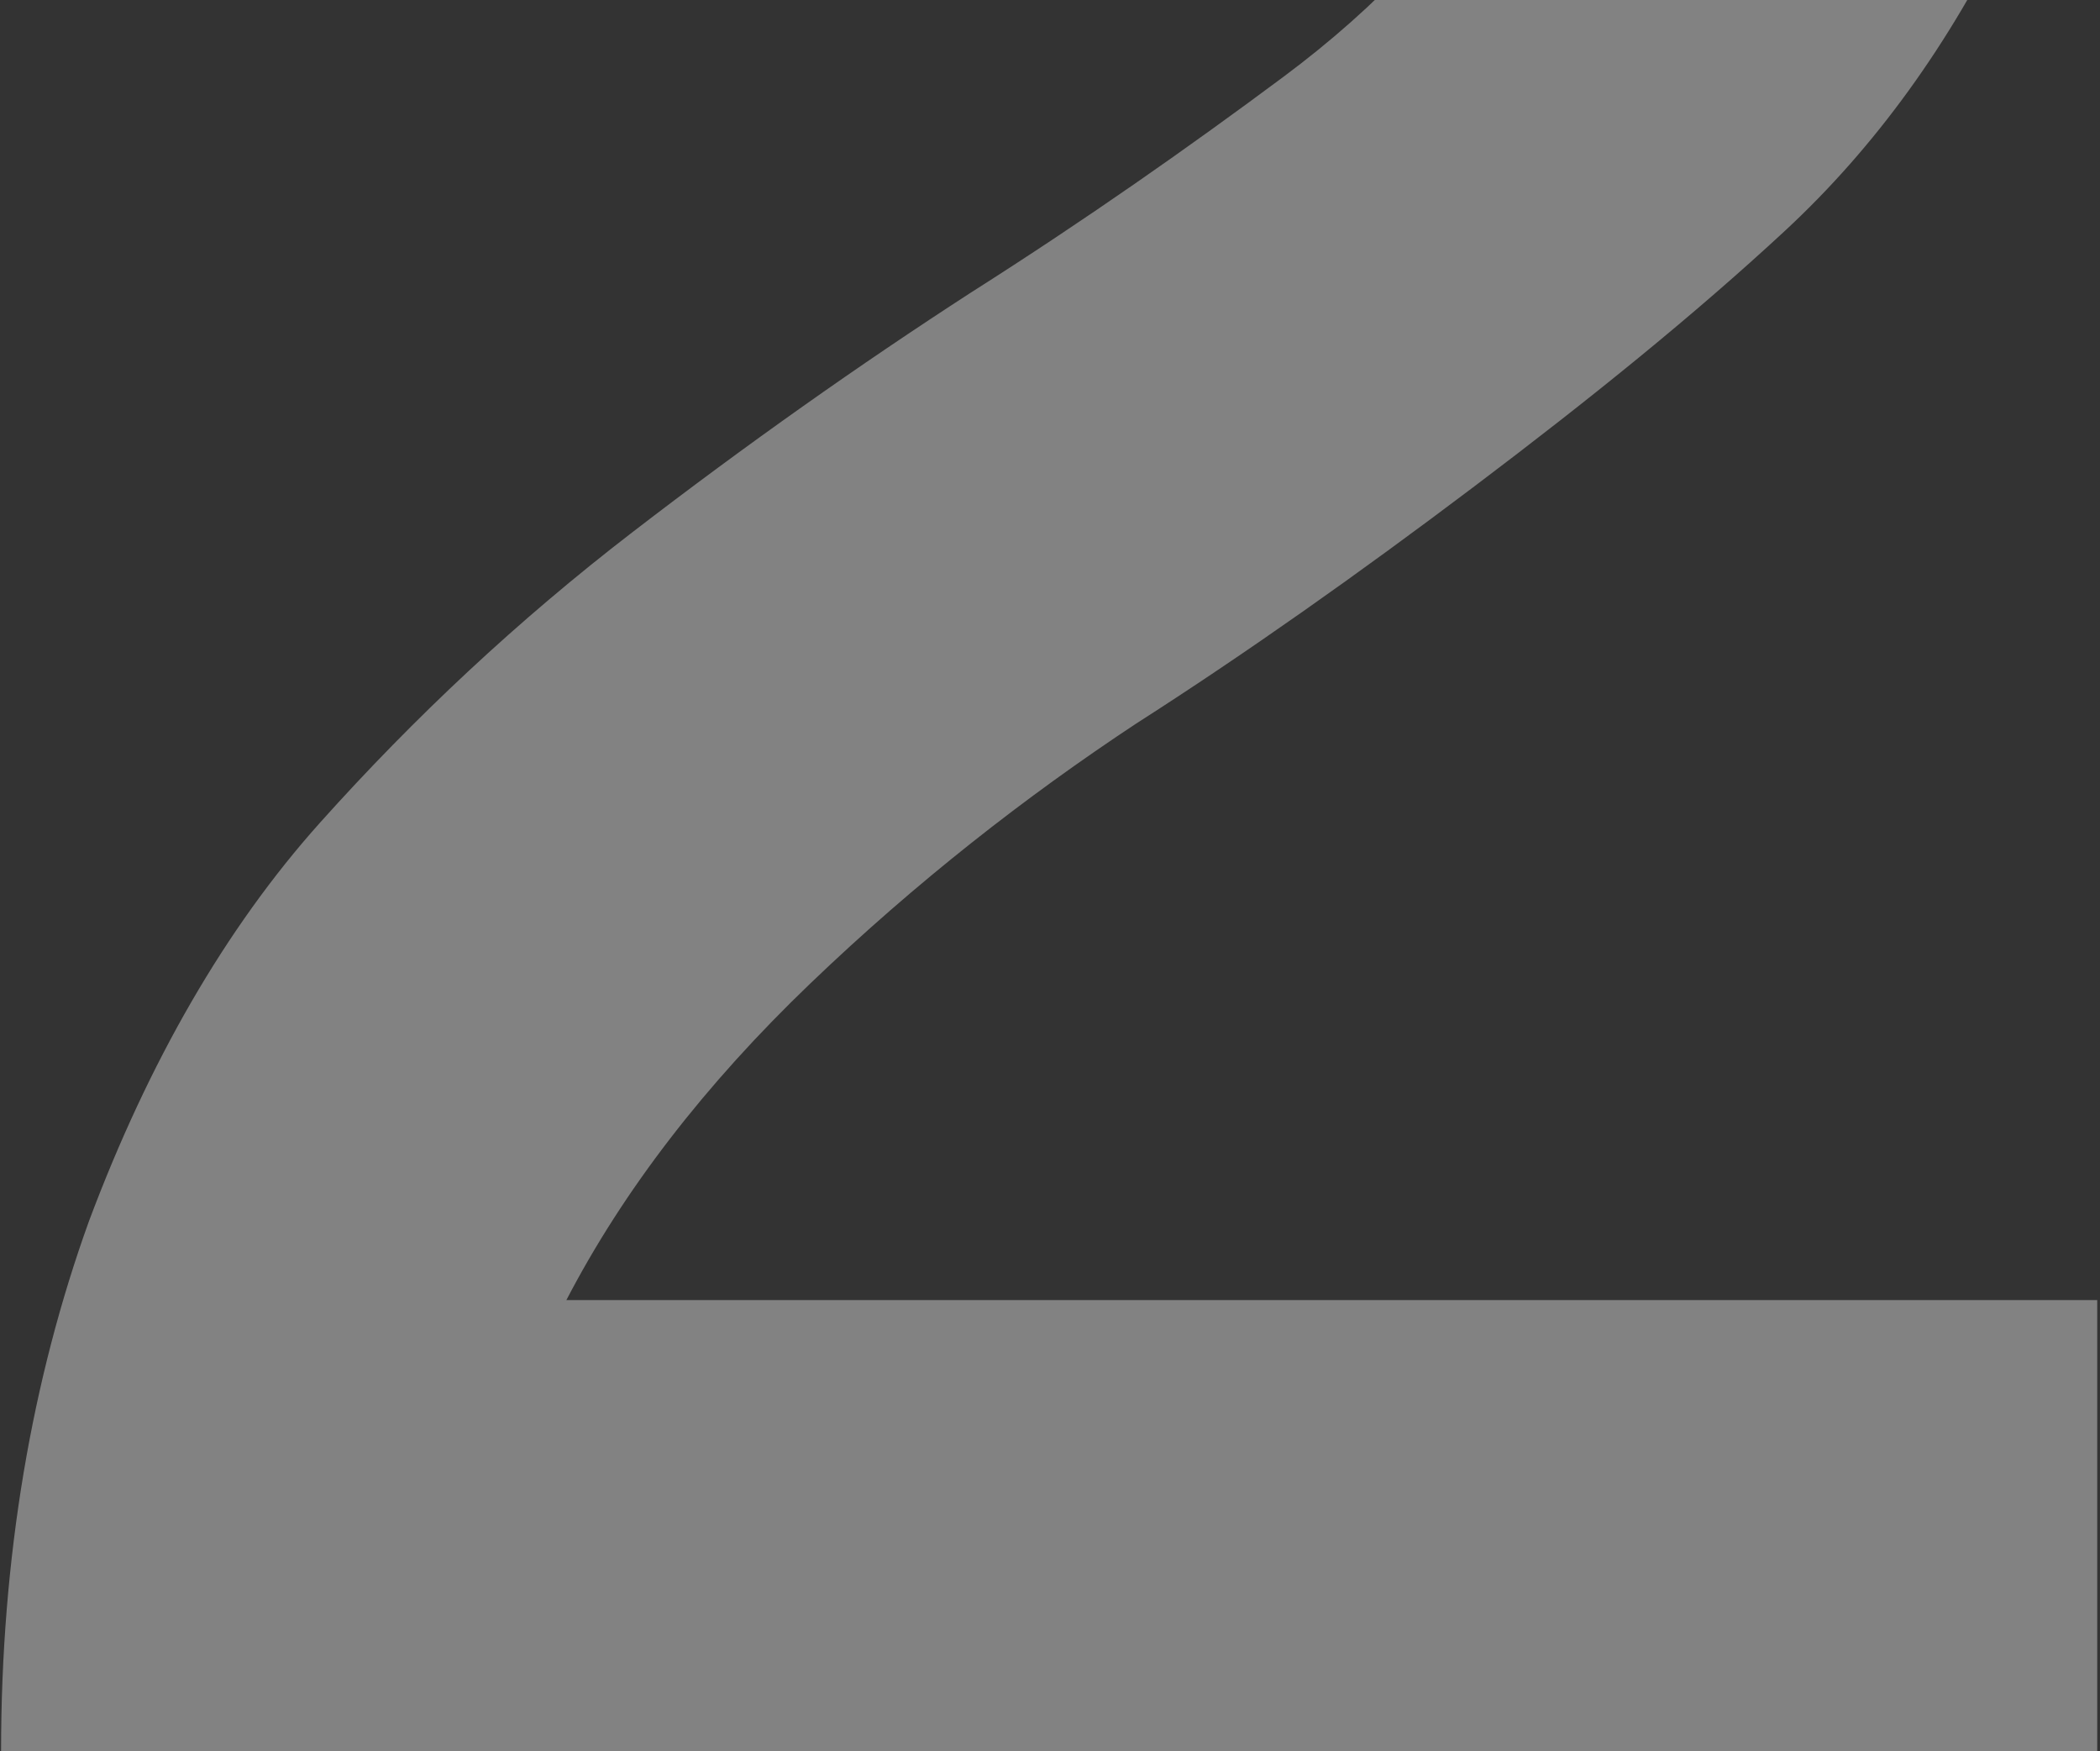 <svg width="517" height="431" viewBox="0 0 517 431" fill="none" xmlns="http://www.w3.org/2000/svg">
<rect x="0" y="0" width="517" height="431" fill="#333333" stroke="none"/>
<path d="M516.318 431H0.265C0.265 383.348 7.846 339.486 21.925 300.498C36.546 261.509 55.498 228.478 78.783 202.485C102.068 176.493 127.519 152.667 155.677 131.007C183.835 109.347 211.452 89.853 239.068 71.983C267.227 54.113 292.677 36.244 315.962 18.916C339.247 1.587 358.199 -18.448 372.278 -41.733C386.899 -65.018 393.938 -90.468 393.938 -118.085C393.938 -157.073 382.025 -188.48 357.658 -211.224C333.29 -233.967 299.175 -245.338 255.313 -245.338C234.195 -245.338 214.159 -241.006 195.748 -233.425C177.337 -225.844 162.716 -216.639 152.428 -205.809C142.139 -194.979 132.934 -184.69 125.353 -173.86C117.771 -163.03 112.356 -153.283 109.649 -145.702L105.858 -134.33L6.222 -178.733C7.305 -183.607 9.471 -190.105 12.178 -198.228C14.886 -205.809 22.467 -219.888 34.921 -240.465C47.376 -260.5 61.997 -278.37 78.783 -294.074C95.028 -309.236 119.396 -323.856 150.803 -336.853C182.21 -349.849 216.867 -356.347 255.855 -356.347C331.666 -356.347 394.48 -333.062 443.215 -287.576C491.951 -241.548 516.318 -185.231 516.318 -118.085C516.318 -82.346 508.737 -49.855 494.658 -19.531C480.038 10.793 461.626 36.244 439.425 56.821C417.223 77.398 391.772 97.975 363.073 119.635C334.373 141.295 306.756 160.79 279.681 178.118C252.606 195.987 225.531 217.106 199.539 242.015C173.546 266.924 153.511 292.917 139.432 319.992H516.318V431Z" fill="white" fill-opacity="0.39"/>
</svg>
